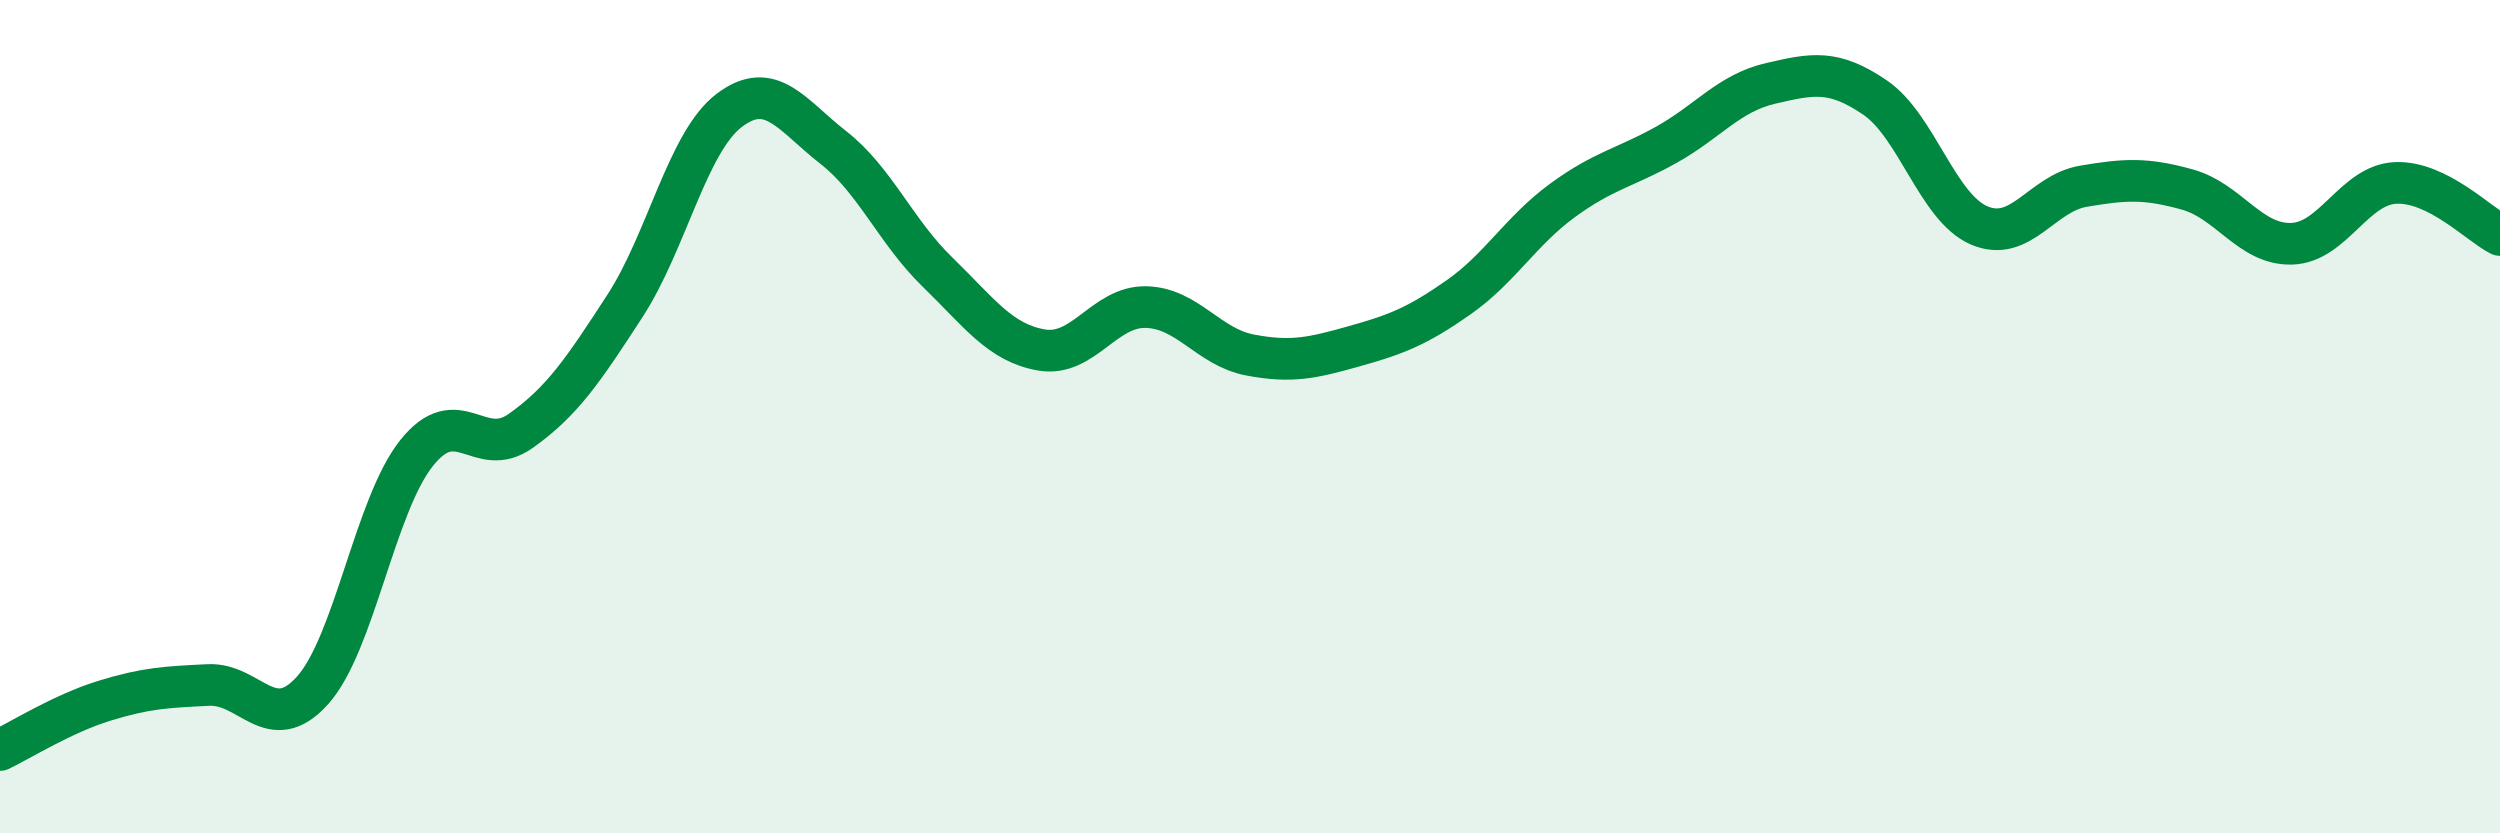 
    <svg width="60" height="20" viewBox="0 0 60 20" xmlns="http://www.w3.org/2000/svg">
      <path
        d="M 0,18 C 0.5,17.76 1.5,17.13 2.5,16.82 C 3.5,16.51 4,16.49 5,16.44 C 6,16.39 6.5,17.68 7.5,16.57 C 8.5,15.46 9,12.12 10,10.87 C 11,9.62 11.5,11.05 12.5,10.34 C 13.5,9.63 14,8.88 15,7.34 C 16,5.8 16.5,3.41 17.5,2.65 C 18.5,1.89 19,2.76 20,3.54 C 21,4.32 21.5,5.56 22.5,6.53 C 23.5,7.5 24,8.23 25,8.4 C 26,8.57 26.5,7.35 27.5,7.37 C 28.5,7.39 29,8.33 30,8.52 C 31,8.71 31.5,8.59 32.5,8.31 C 33.5,8.03 34,7.84 35,7.14 C 36,6.44 36.5,5.54 37.5,4.81 C 38.5,4.08 39,4.03 40,3.47 C 41,2.91 41.5,2.23 42.5,2 C 43.5,1.77 44,1.66 45,2.34 C 46,3.02 46.5,4.98 47.5,5.41 C 48.5,5.84 49,4.64 50,4.47 C 51,4.3 51.5,4.27 52.5,4.55 C 53.5,4.83 54,5.88 55,5.85 C 56,5.82 56.5,4.43 57.5,4.39 C 58.5,4.35 59.5,5.39 60,5.64L60 20L0 20Z"
        fill="#008740"
        opacity="0.1"
        stroke-linecap="round"
        stroke-linejoin="round"
      />
      <path
        d="M 0,18 C 0.5,17.76 1.5,17.13 2.5,16.82 C 3.5,16.51 4,16.49 5,16.44 C 6,16.39 6.5,17.68 7.5,16.57 C 8.5,15.46 9,12.12 10,10.87 C 11,9.62 11.5,11.05 12.5,10.34 C 13.5,9.63 14,8.88 15,7.34 C 16,5.8 16.5,3.41 17.5,2.65 C 18.5,1.89 19,2.76 20,3.54 C 21,4.32 21.5,5.56 22.5,6.53 C 23.5,7.5 24,8.23 25,8.4 C 26,8.57 26.5,7.35 27.5,7.37 C 28.5,7.39 29,8.33 30,8.52 C 31,8.71 31.5,8.59 32.5,8.31 C 33.5,8.03 34,7.84 35,7.14 C 36,6.44 36.5,5.54 37.5,4.81 C 38.5,4.08 39,4.03 40,3.47 C 41,2.91 41.5,2.23 42.5,2 C 43.5,1.77 44,1.66 45,2.34 C 46,3.02 46.5,4.98 47.5,5.41 C 48.5,5.84 49,4.64 50,4.47 C 51,4.3 51.5,4.27 52.5,4.55 C 53.5,4.83 54,5.88 55,5.85 C 56,5.82 56.5,4.43 57.5,4.39 C 58.5,4.35 59.5,5.39 60,5.64"
        stroke="#008740"
        stroke-width="1"
        fill="none"
        stroke-linecap="round"
        stroke-linejoin="round"
      />
    </svg>
  